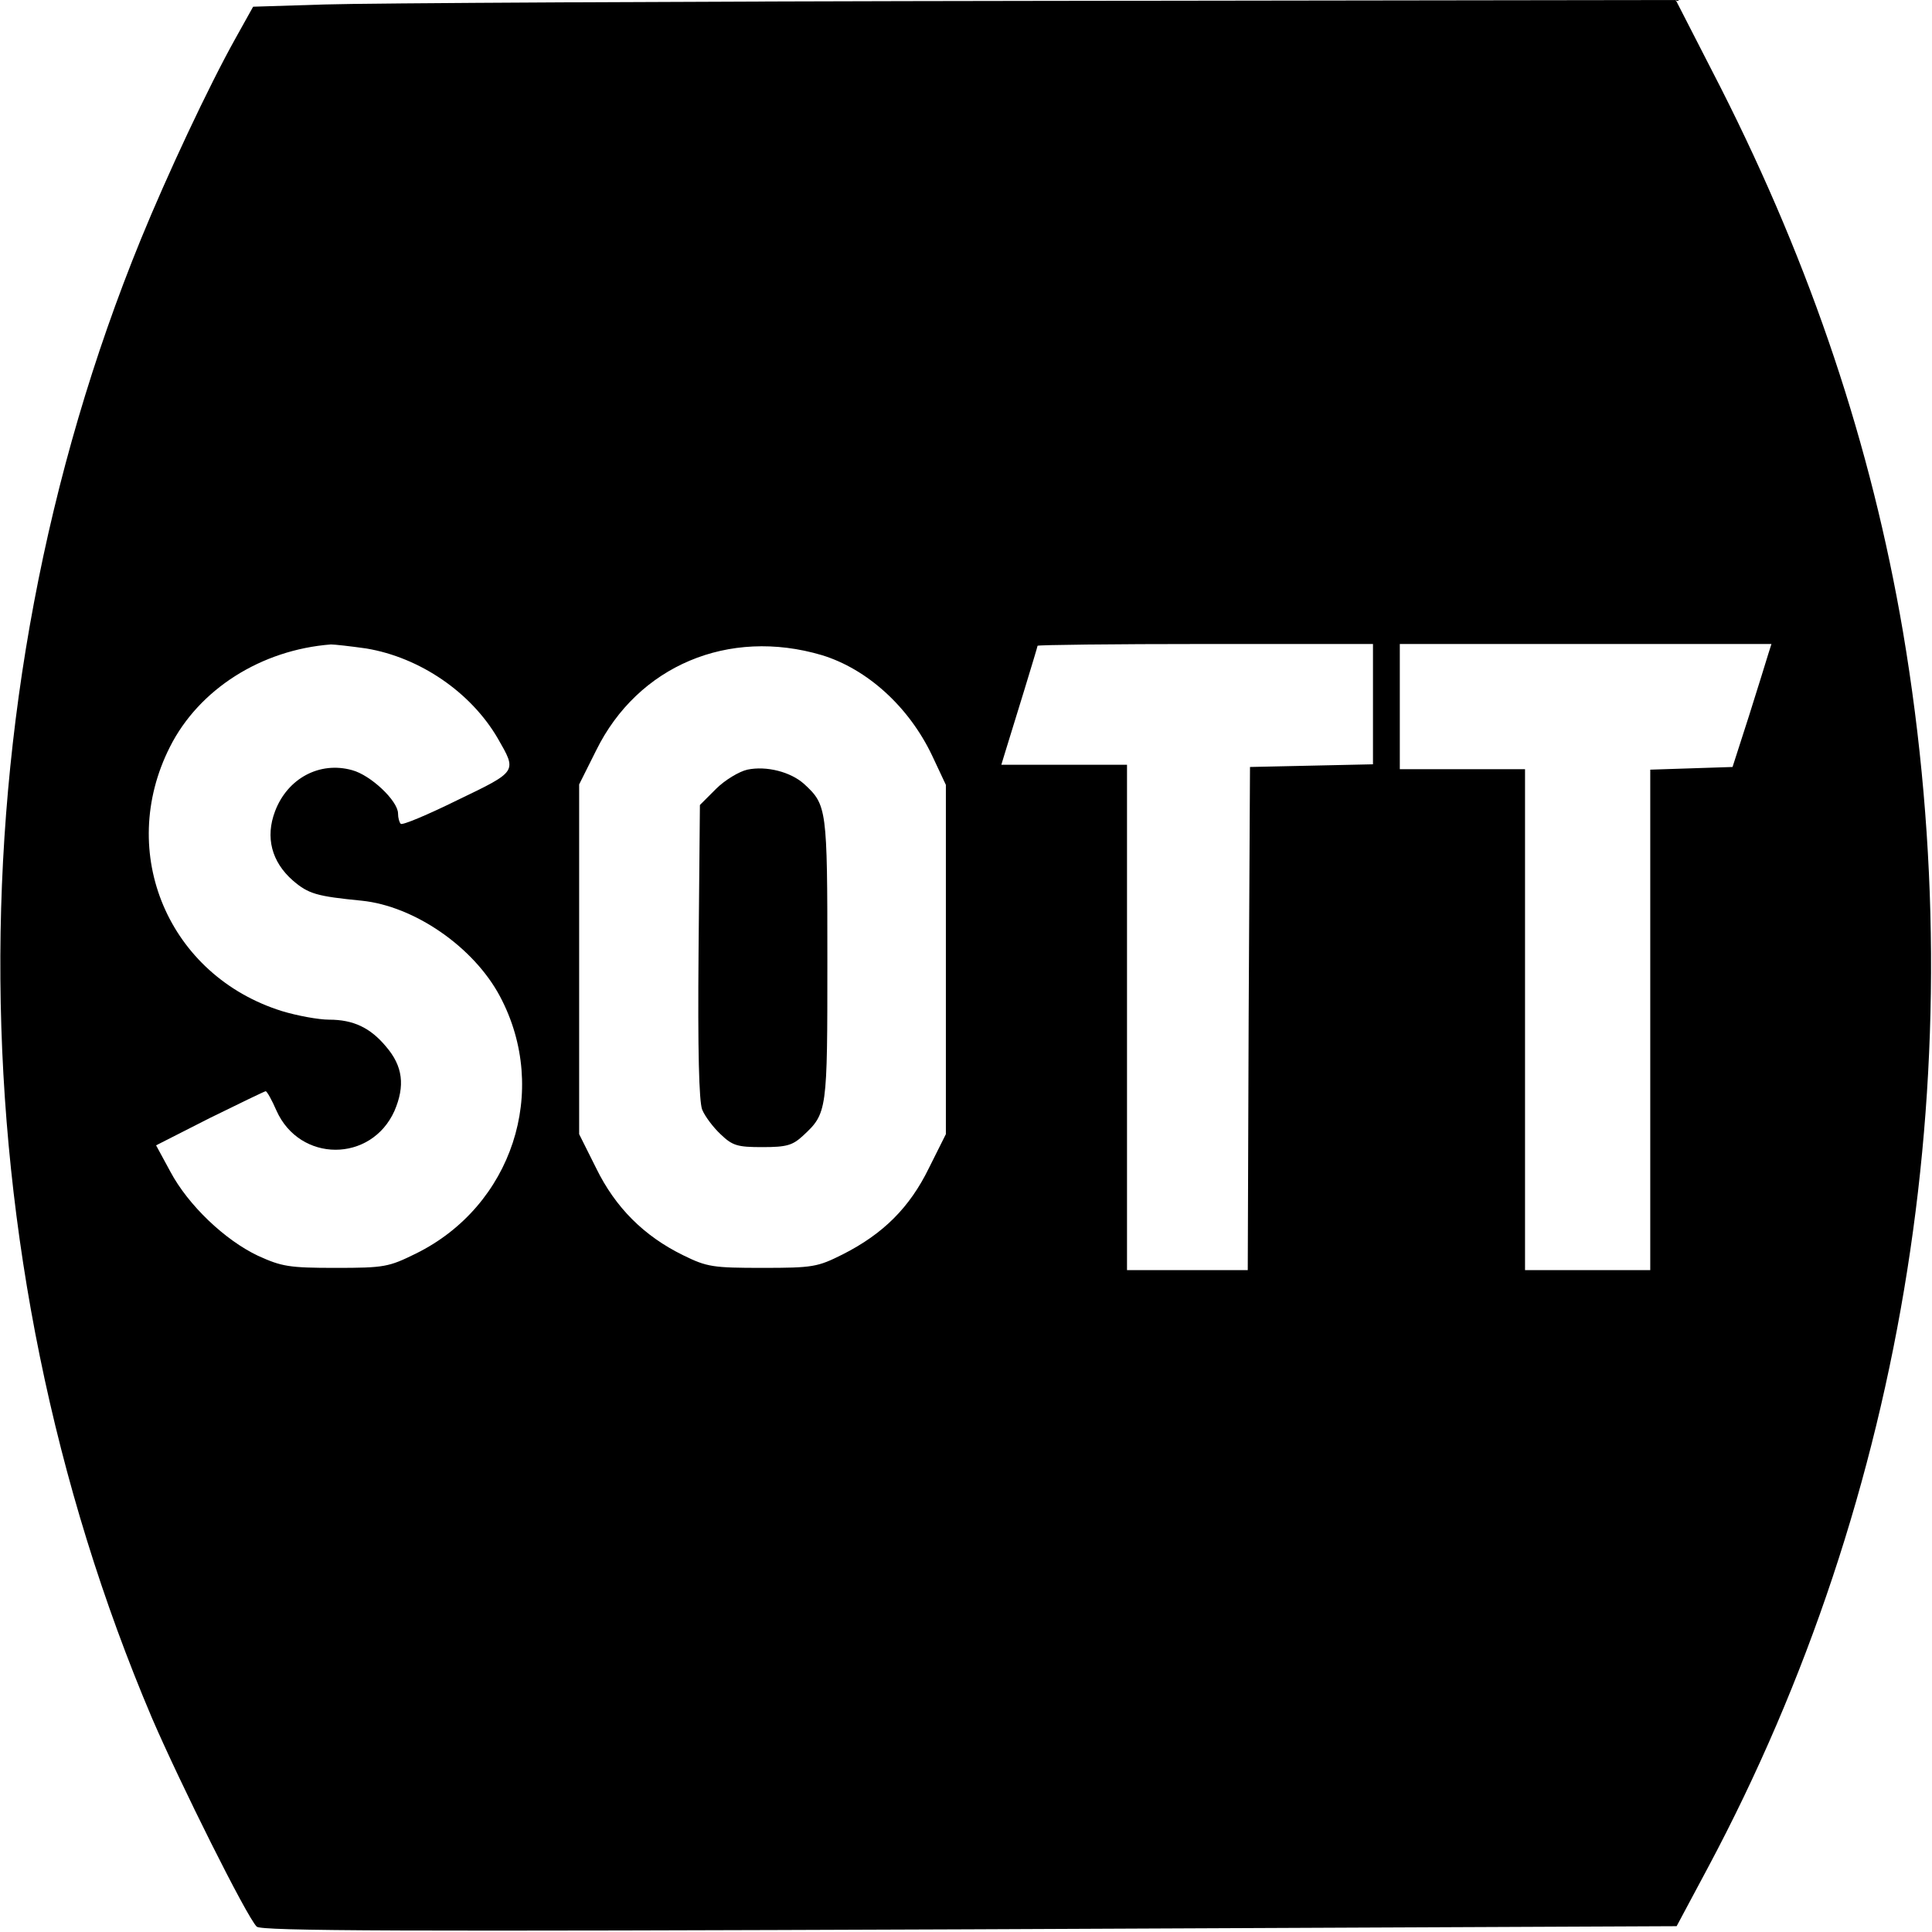 <?xml version="1.0" standalone="no"?>
<!DOCTYPE svg PUBLIC "-//W3C//DTD SVG 20010904//EN"
 "http://www.w3.org/TR/2001/REC-SVG-20010904/DTD/svg10.dtd">
<svg version="1.0" xmlns="http://www.w3.org/2000/svg"
 width="432pt" height="432pt" viewBox="0 0 432 432"
 preserveAspectRatio="xMidYMid meet">
<g transform="translate(0,432) scale(0.1,-0.1)"
fill="#000000" stroke="none">
<path d="M726 4310 l-160 -5 -39 -70 c-61 -109 -154 -308 -212 -450 -428
-1048 -418 -2264 25 -3307 63 -146 211 -443 234 -466 10 -10 323 -11 1594 -6
l1581 7 70 131 c445 834 598 1806 436 2764 -71 416 -204 814 -407 1215 l-101
197 -1431 -2 c-787 -1 -1503 -5 -1590 -8z m93 -1440 c120 -20 234 -98 294
-201 43 -75 45 -73 -90 -138 -67 -33 -124 -57 -127 -53 -3 3 -6 13 -6 23 0 28
-61 86 -103 97 -72 20 -144 -18 -172 -92 -22 -58 -8 -113 40 -155 35 -30 53
-35 154 -45 117 -12 250 -103 309 -214 112 -211 27 -469 -188 -575 -61 -30
-70 -32 -180 -32 -104 0 -120 3 -173 27 -74 35 -156 113 -196 188 l-32 59 120
61 c67 33 123 60 125 60 3 0 14 -20 24 -43 52 -117 212 -117 264 -1 24 56 19
100 -19 144 -35 42 -73 60 -127 60 -24 0 -72 9 -105 19 -254 79 -371 354 -251
591 65 129 204 217 360 229 8 0 44 -4 79 -9z m1019 -15 c101 -31 194 -115 246
-224 l31 -66 0 -391 0 -390 -38 -76 c-43 -88 -102 -147 -193 -193 -56 -28 -66
-30 -179 -30 -111 0 -124 2 -177 28 -88 43 -152 107 -195 195 l-38 76 0 391 0
391 38 76 c93 189 296 275 505 213z m1232 -110 l0 -134 -137 -3 -138 -3 -3
-562 -2 -563 -135 0 -135 0 0 565 0 565 -141 0 -140 0 7 23 c19 61 74 240 74
243 0 2 169 4 375 4 l375 0 0 -135z m884 113 c-4 -13 -23 -75 -43 -138 l-37
-115 -92 -3 -92 -3 0 -559 0 -560 -140 0 -140 0 0 560 0 560 -140 0 -140 0 0
140 0 140 416 0 415 0 -7 -22z"/>
<path d="M1671 2599 c-18 -4 -50 -23 -70 -43 l-36 -36 -3 -327 c-2 -224 1
-335 8 -354 6 -15 25 -40 41 -55 27 -26 38 -29 94 -29 54 0 67 4 90 25 55 51
55 54 55 395 0 338 -1 345 -52 392 -30 27 -84 41 -127 32z"/>
</g>
</svg>

